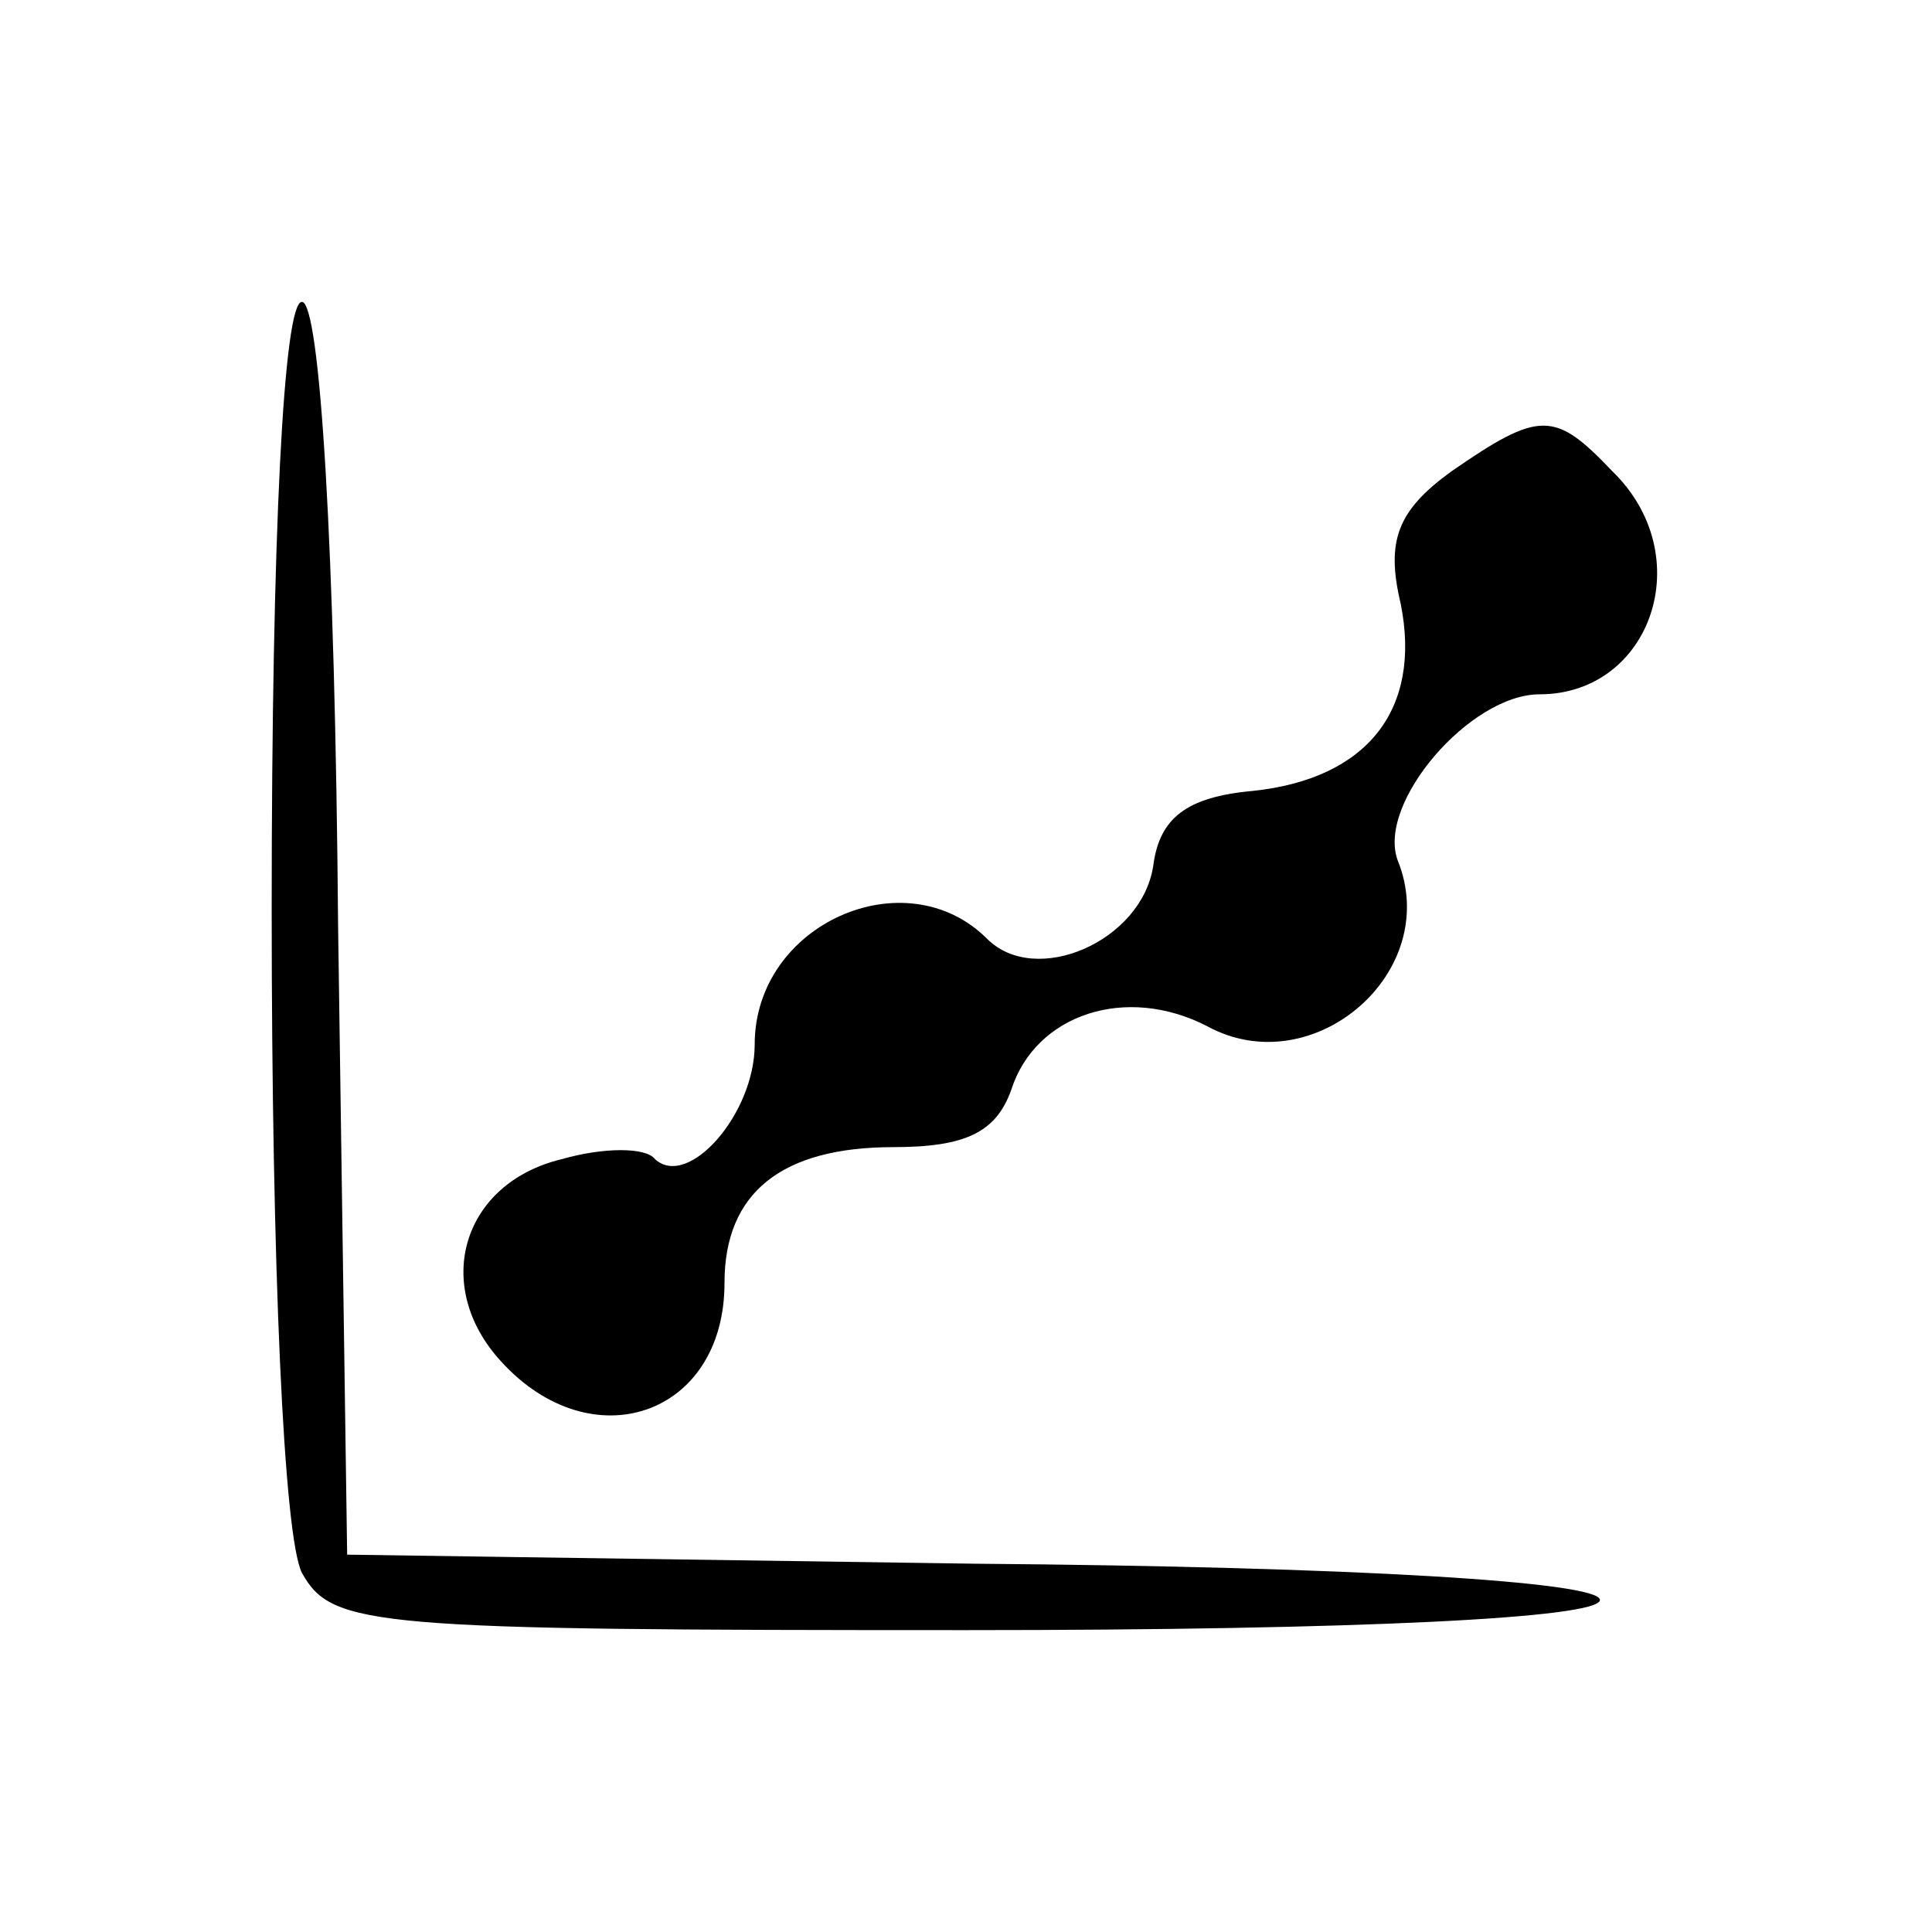 <?xml version="1.0" standalone="no"?>
<!DOCTYPE svg PUBLIC "-//W3C//DTD SVG 20010904//EN"
 "http://www.w3.org/TR/2001/REC-SVG-20010904/DTD/svg10.dtd">
<svg version="1.0" xmlns="http://www.w3.org/2000/svg"
 width="64pt" height="64pt" viewBox="0 0 64 64"
 preserveAspectRatio="xMidYMid meet">

<g transform="translate(0,64) scale(0.1,-0.1)"
fill="#000000" stroke="none">
<path fill="hsl(174, 77%, 70%)" d="M90 339 c0 -119 4 -208 10 -220 10 -18 23 -19 220 -19 131 0 210 4
210 10 0 6 -81 11 -207 12 l-208 3 -3 208 c-1 126 -6 207 -12 207 -6 0 -10
-76 -10 -201z"/>
<path fill="hsl(174, 77%, 70%)" d="M481 484 c-18 -13 -22 -23 -17 -44 7 -35 -11 -58 -49 -62 -22 -2 -31
-9 -33 -25 -4 -25 -39 -40 -55 -24 -27 27 -77 5 -77 -35 0 -23 -22 -48 -33
-38 -3 4 -17 4 -31 0 -33 -8 -43 -42 -20 -67 30 -33 74 -18 74 26 0 30 19 45
56 45 24 0 34 5 39 19 8 25 38 35 65 21 35 -19 78 18 63 55 -7 19 24 55 47 55
37 0 53 46 24 74 -19 20 -24 20 -53 0z"/>
</g>
</svg>
